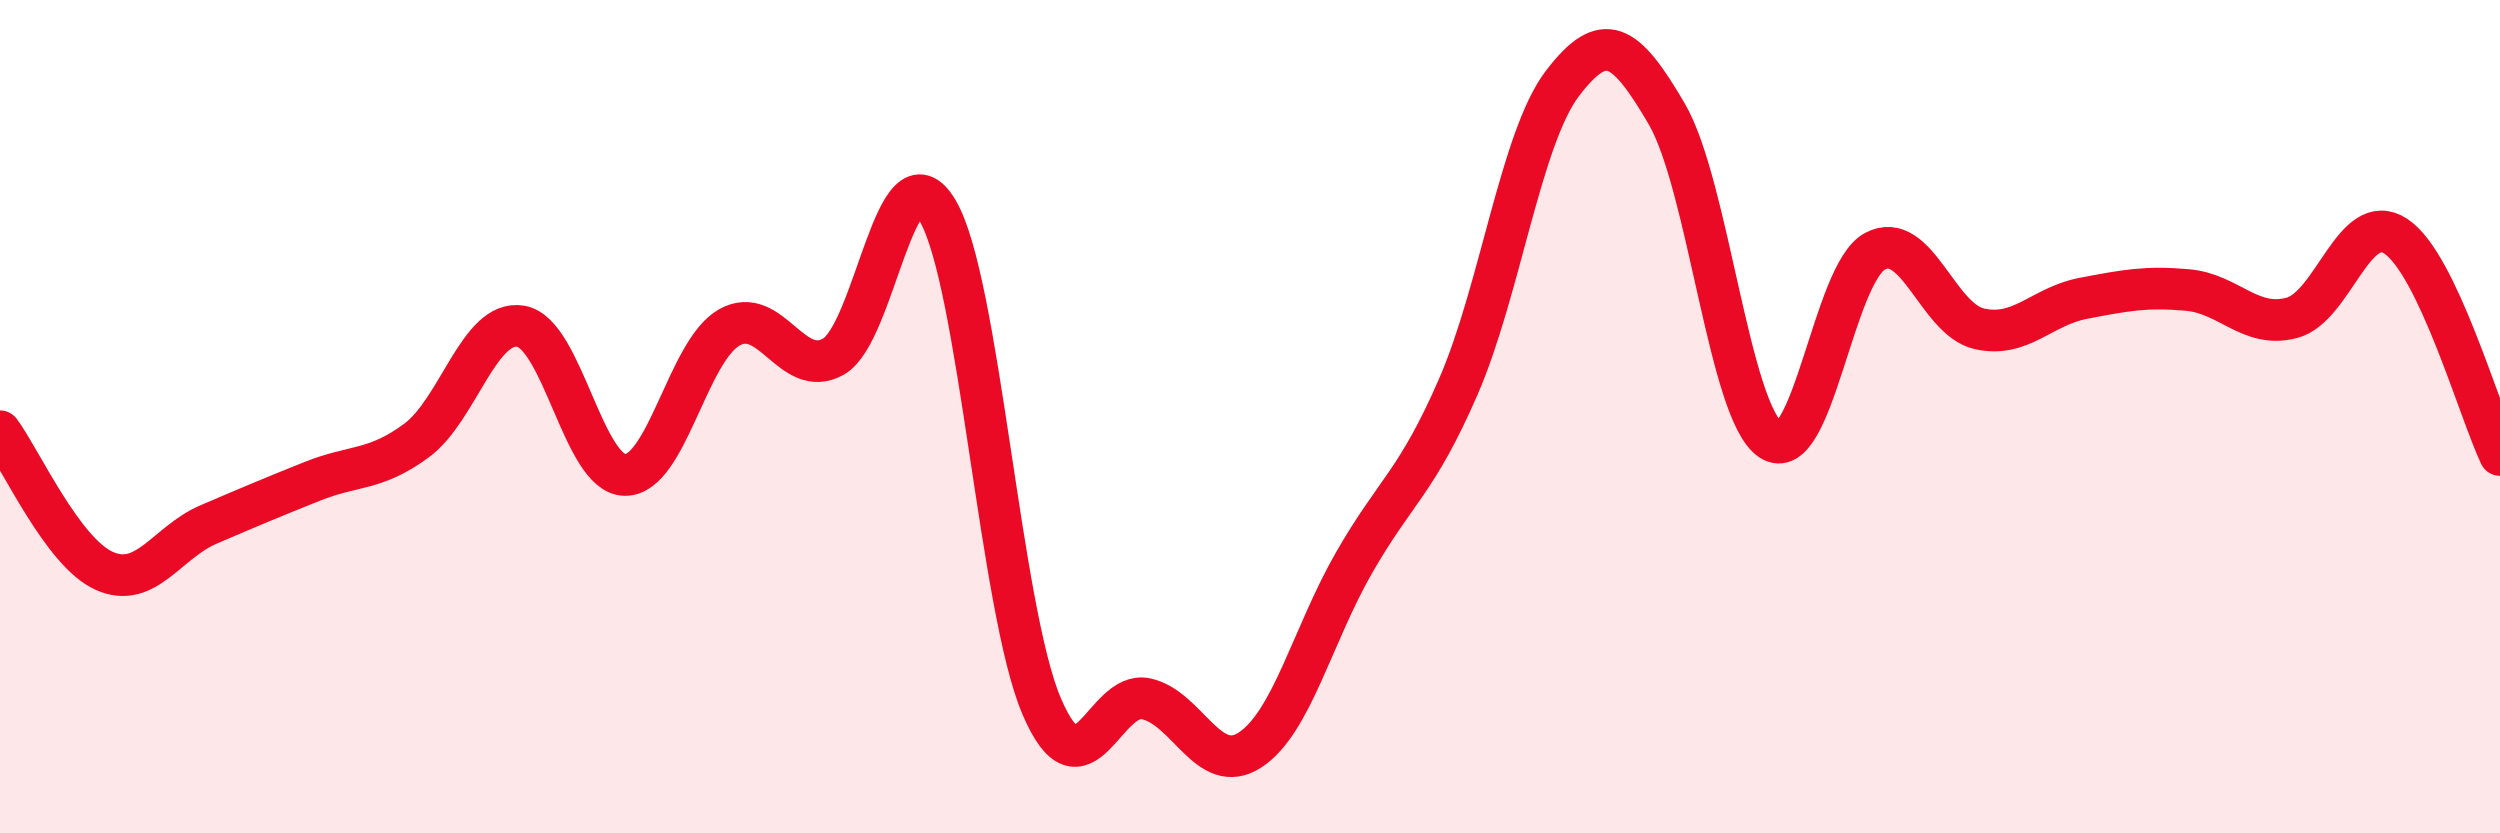 
    <svg width="60" height="20" viewBox="0 0 60 20" xmlns="http://www.w3.org/2000/svg">
      <path
        d="M 0,10.35 C 0.5,11.02 1.5,13.25 2.5,13.7 C 3.5,14.15 4,13.02 5,12.59 C 6,12.16 6.5,11.95 7.5,11.55 C 8.5,11.15 9,11.31 10,10.57 C 11,9.83 11.5,7.66 12.5,7.83 C 13.5,8 14,11.39 15,11.4 C 16,11.41 16.5,8.43 17.5,7.86 C 18.5,7.29 19,9.12 20,8.56 C 21,8 21.5,3.37 22.5,5.05 C 23.5,6.73 24,14.61 25,16.95 C 26,19.29 26.5,16.56 27.5,16.77 C 28.5,16.98 29,18.65 30,18 C 31,17.35 31.5,15.24 32.5,13.5 C 33.5,11.76 34,11.58 35,9.28 C 36,6.98 36.5,3.31 37.5,2 C 38.5,0.69 39,1.02 40,2.73 C 41,4.44 41.5,9.9 42.5,10.56 C 43.5,11.22 44,6.56 45,6.03 C 46,5.5 46.5,7.66 47.5,7.89 C 48.5,8.12 49,7.35 50,7.16 C 51,6.97 51.5,6.87 52.5,6.96 C 53.5,7.05 54,7.89 55,7.63 C 56,7.37 56.5,5.01 57.5,5.67 C 58.5,6.33 59.5,9.87 60,10.92L60 20L0 20Z"
        fill="#EB0A25"
        opacity="0.1"
        stroke-linecap="round"
        stroke-linejoin="round"
      />
      <path
        d="M 0,10.35 C 0.5,11.02 1.5,13.25 2.5,13.7 C 3.5,14.15 4,13.02 5,12.59 C 6,12.16 6.5,11.95 7.5,11.55 C 8.5,11.15 9,11.31 10,10.57 C 11,9.83 11.5,7.66 12.5,7.83 C 13.5,8 14,11.39 15,11.4 C 16,11.41 16.5,8.43 17.5,7.86 C 18.5,7.29 19,9.12 20,8.56 C 21,8 21.5,3.37 22.5,5.05 C 23.5,6.73 24,14.61 25,16.95 C 26,19.29 26.5,16.56 27.5,16.77 C 28.5,16.98 29,18.65 30,18 C 31,17.35 31.5,15.24 32.5,13.5 C 33.5,11.76 34,11.58 35,9.28 C 36,6.98 36.5,3.31 37.5,2 C 38.5,0.69 39,1.02 40,2.73 C 41,4.44 41.5,9.9 42.5,10.56 C 43.5,11.22 44,6.56 45,6.03 C 46,5.5 46.5,7.66 47.5,7.89 C 48.5,8.12 49,7.35 50,7.16 C 51,6.97 51.5,6.87 52.5,6.96 C 53.5,7.05 54,7.89 55,7.63 C 56,7.37 56.5,5.01 57.5,5.67 C 58.5,6.33 59.5,9.87 60,10.92"
        stroke="#EB0A25"
        stroke-width="1"
        fill="none"
        stroke-linecap="round"
        stroke-linejoin="round"
      />
    </svg>
  